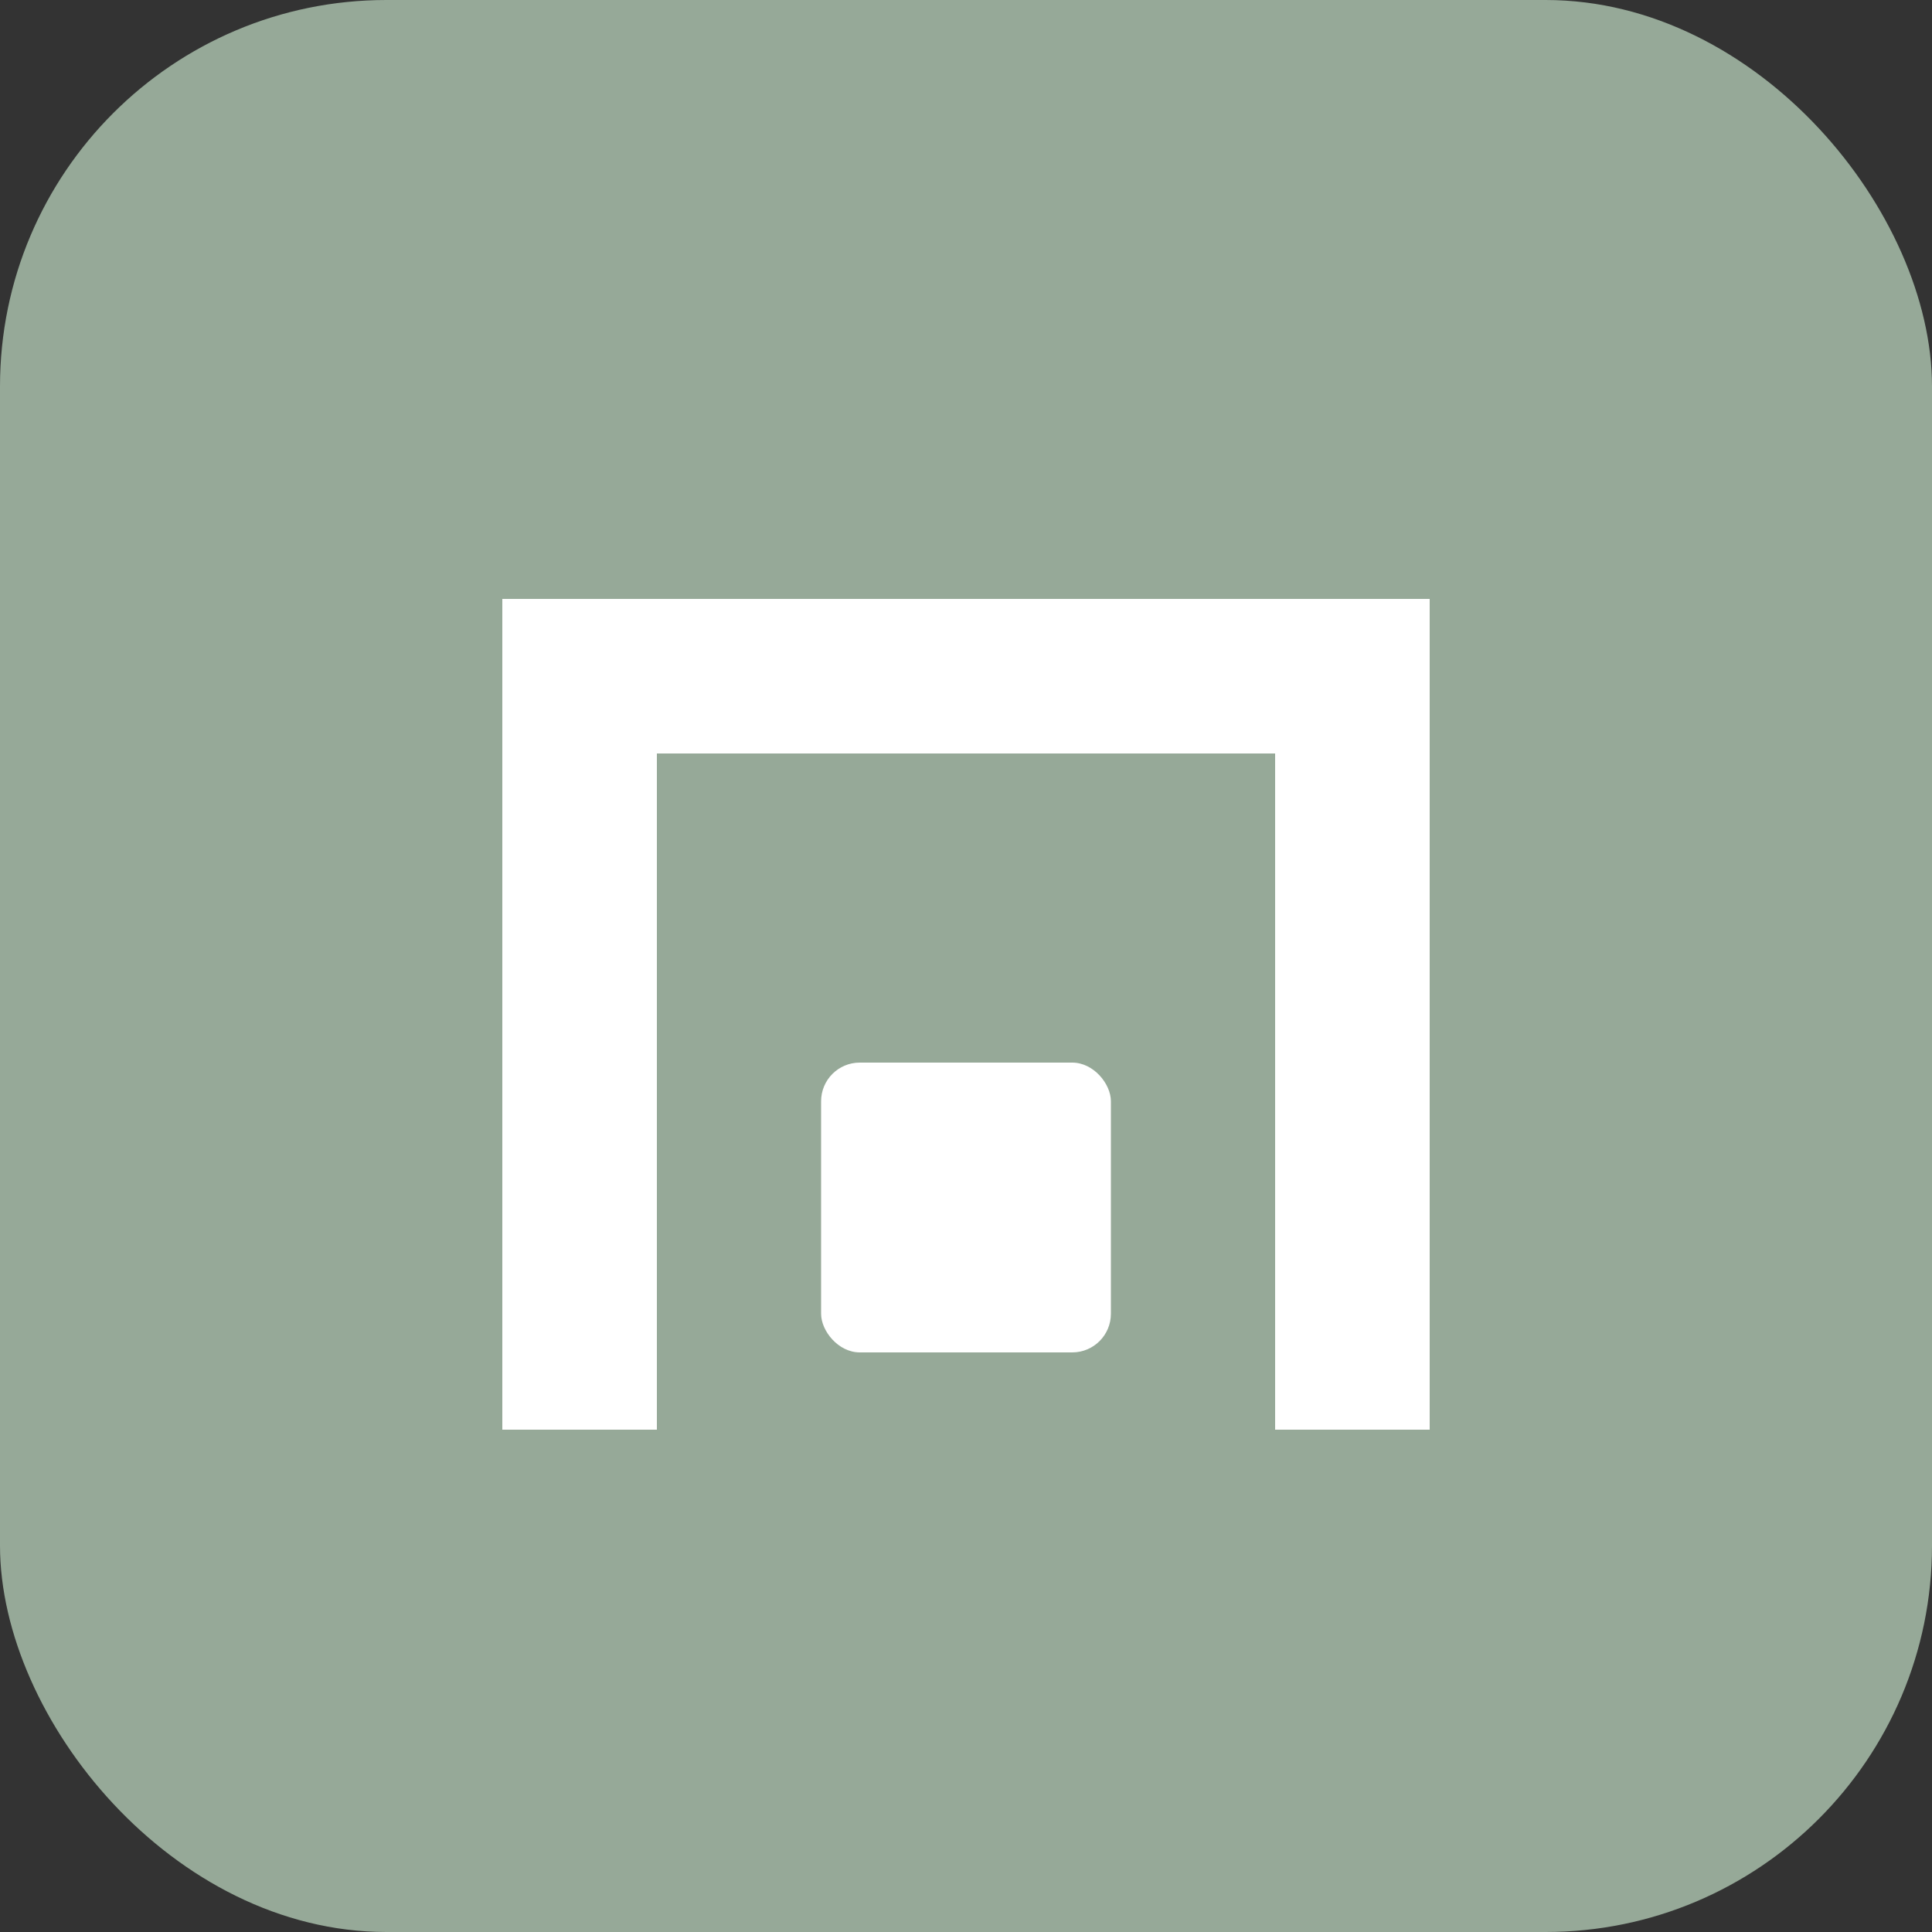 <?xml version="1.0" standalone="no"?>
<!DOCTYPE svg PUBLIC "-//W3C//DTD SVG 1.1//EN" "http://www.w3.org/Graphics/SVG/1.1/DTD/svg11.dtd">
<svg xmlns="http://www.w3.org/2000/svg" width="200" height="200" viewBox="0 0 200 200" fill="none">
    <rect x="0" y="0" width="200" height="200" fill="#333333" stroke="none"/>
    <!-- STATURA ICON (Social Media/Favicon) -->
    <rect width="200" height="200" rx="40" fill="#96A998"/>
    <path d="M60 140 V 70 H 140 V 140" stroke="white" stroke-width="16" stroke-linecap="square"/>
    <rect x="85" y="110" width="30" height="30" rx="4" fill="white"/>
</svg>